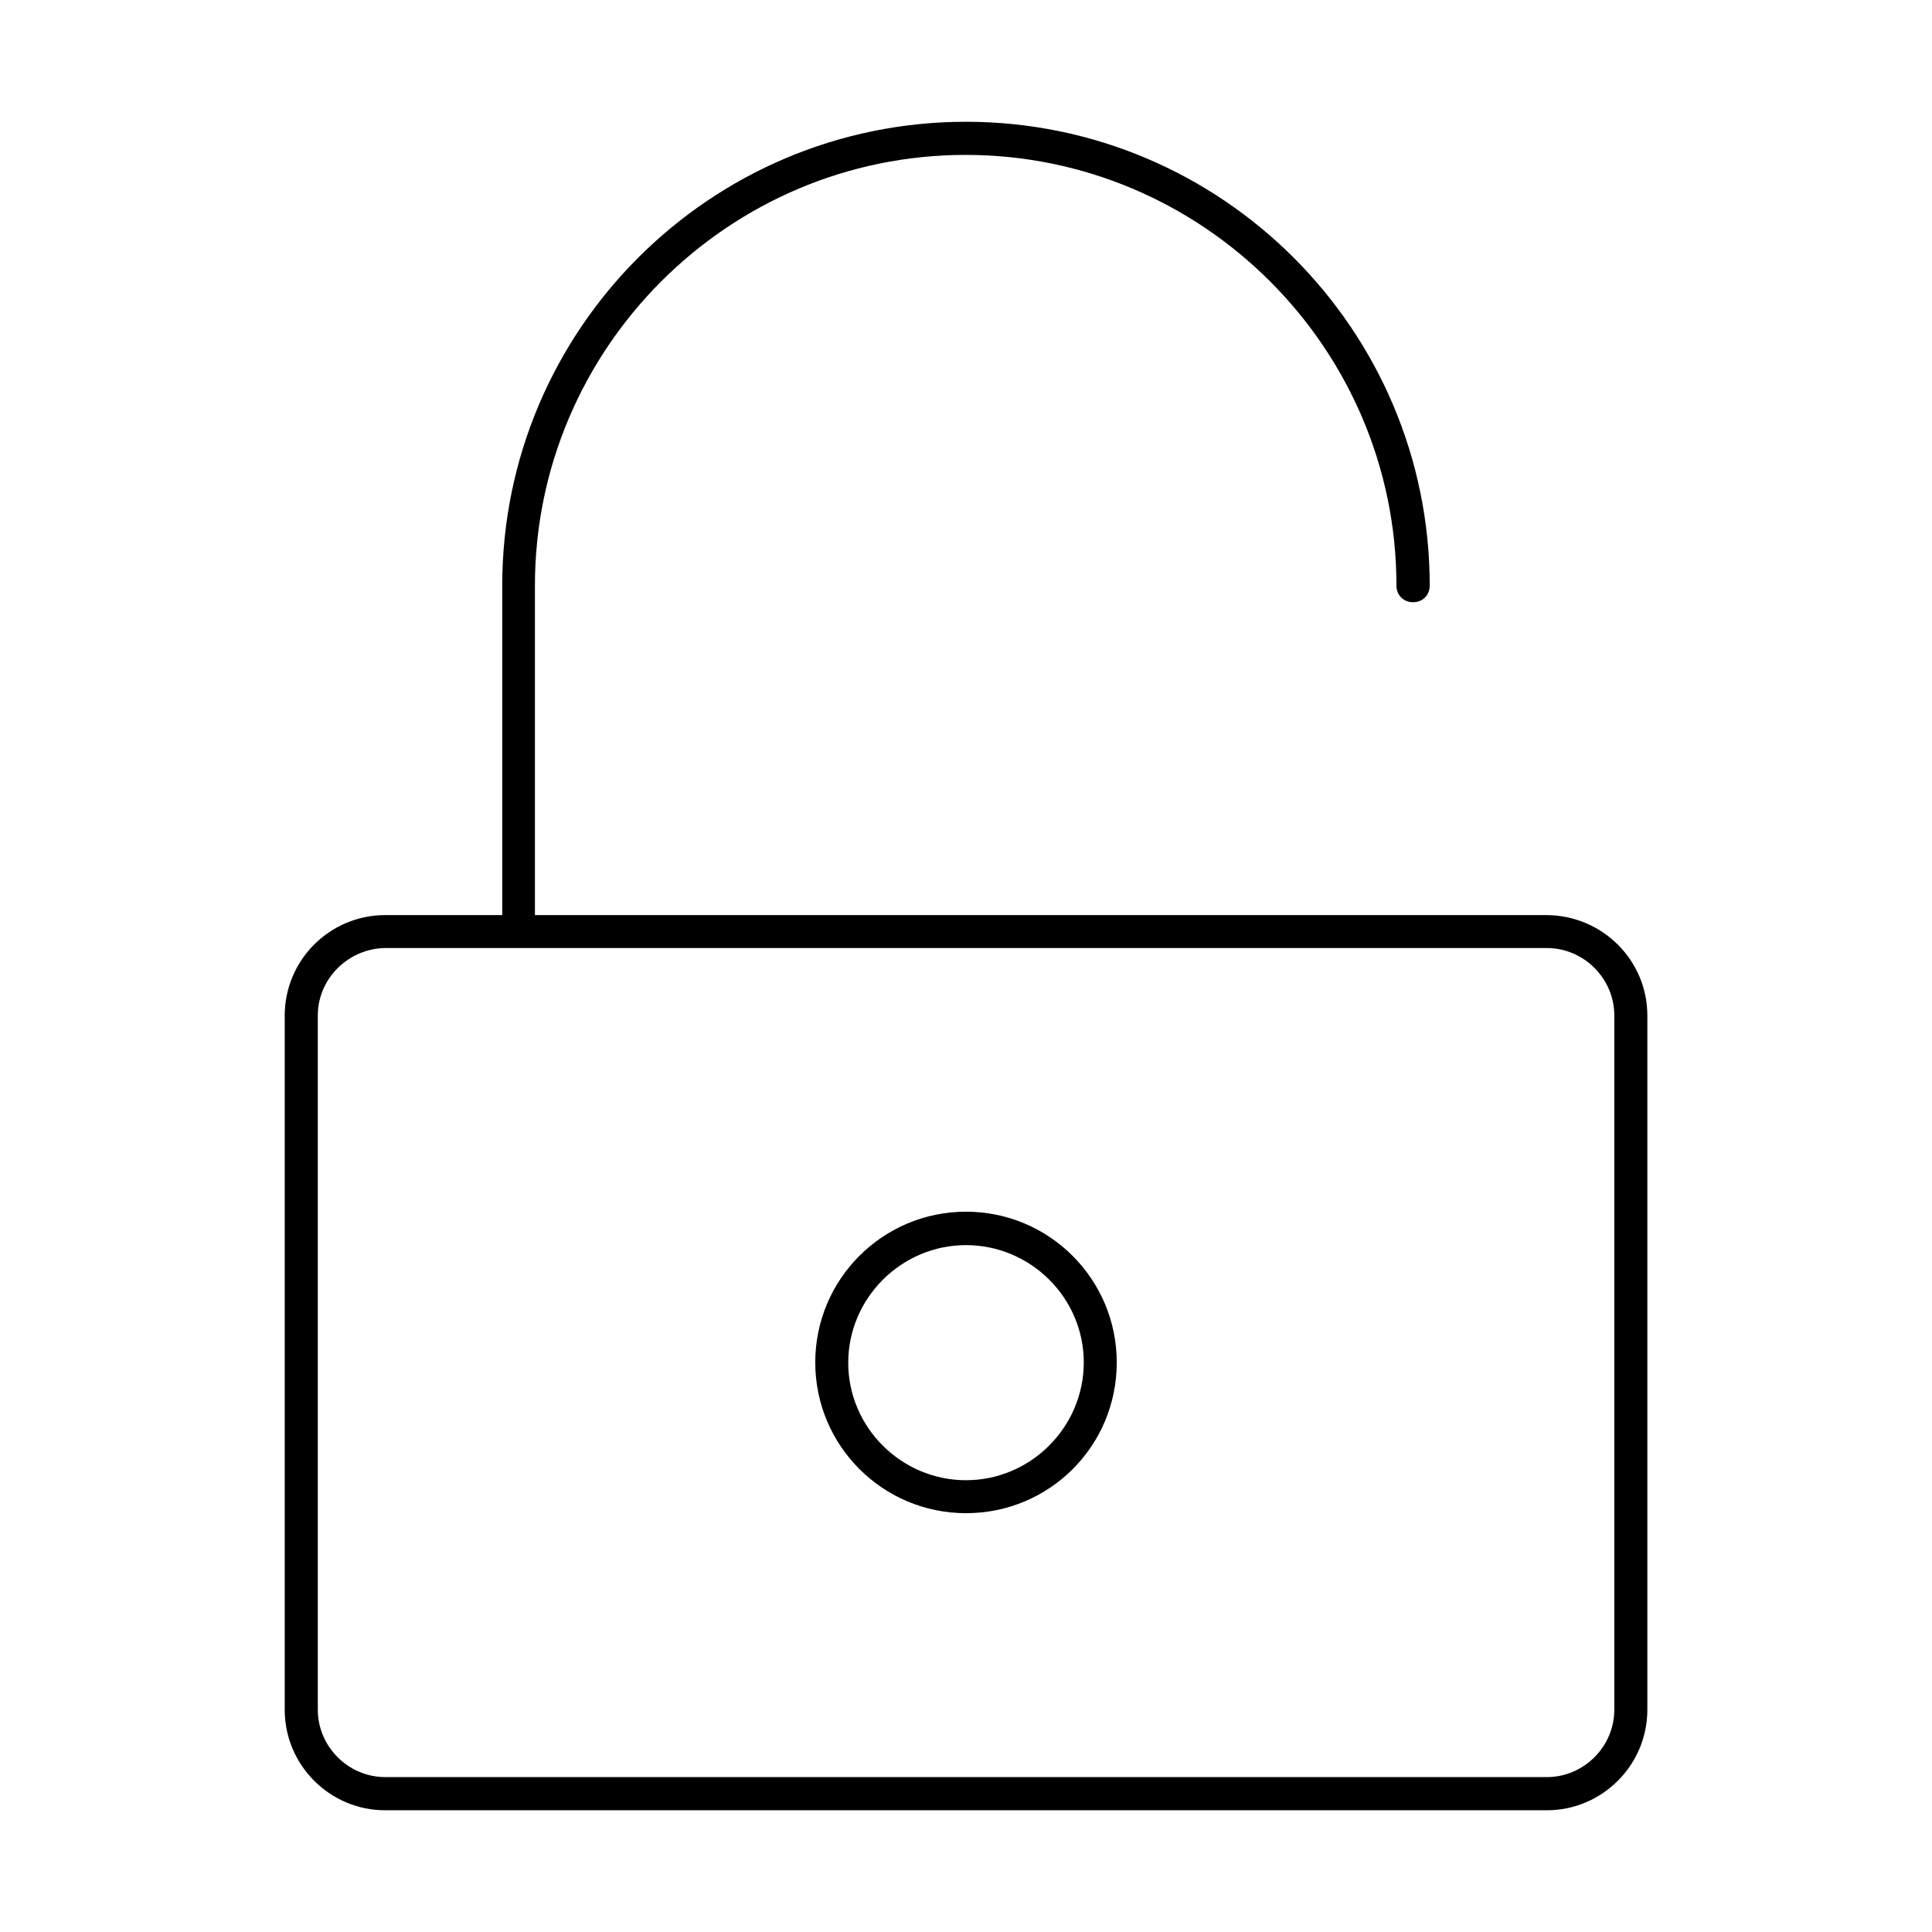 <?xml version="1.0" encoding="UTF-8"?>
<!-- Uploaded to: ICON Repo, www.iconrepo.com, Generator: ICON Repo Mixer Tools -->
<svg fill="#000000" width="800px" height="800px" version="1.1" viewBox="144 144 512 512" xmlns="http://www.w3.org/2000/svg">
 <path d="m399.97 176.27c67.805 0 122.92 55.113 122.92 122.92 0 2.543-1.879 4.41-4.41 4.41s-4.41-1.879-4.41-4.41c0-62.867-51.301-114.14-114.17-114.14-62.867 0-114.14 51.277-114.14 114.14v87.32h268.15c14.723 0.098 26.652 11.945 26.652 26.629v183.95c0 14.684-11.969 26.652-26.652 26.652h-307.83c-14.684 0-26.629-11.957-26.629-26.652v-183.95c0-14.695 11.934-26.629 26.629-26.629h31.016v-87.32c0-67.805 55.086-122.92 122.89-122.92zm153.96 218.97h-307.94c-9.66 0.172-17.77 8.074-17.77 17.879v183.95c0 9.805 8.074 17.879 17.879 17.879h307.83c9.805 0 17.879-8.074 17.879-17.879v-183.95c0-9.805-8.074-17.879-17.879-17.879zm-153.93 69.871c22.07 0 39.949 17.879 39.949 39.949 0 22.191-17.855 39.949-39.949 39.949-22.07 0-39.949-17.879-39.949-39.949s17.879-39.949 39.949-39.949zm0 8.859c-17.129 0-31.211 14.047-31.211 31.176 0 17.129 14.094 31.125 31.211 31.125 17.141 0 31.211-14.07 31.211-31.211s-14.105-31.09-31.211-31.09z"/>
</svg>